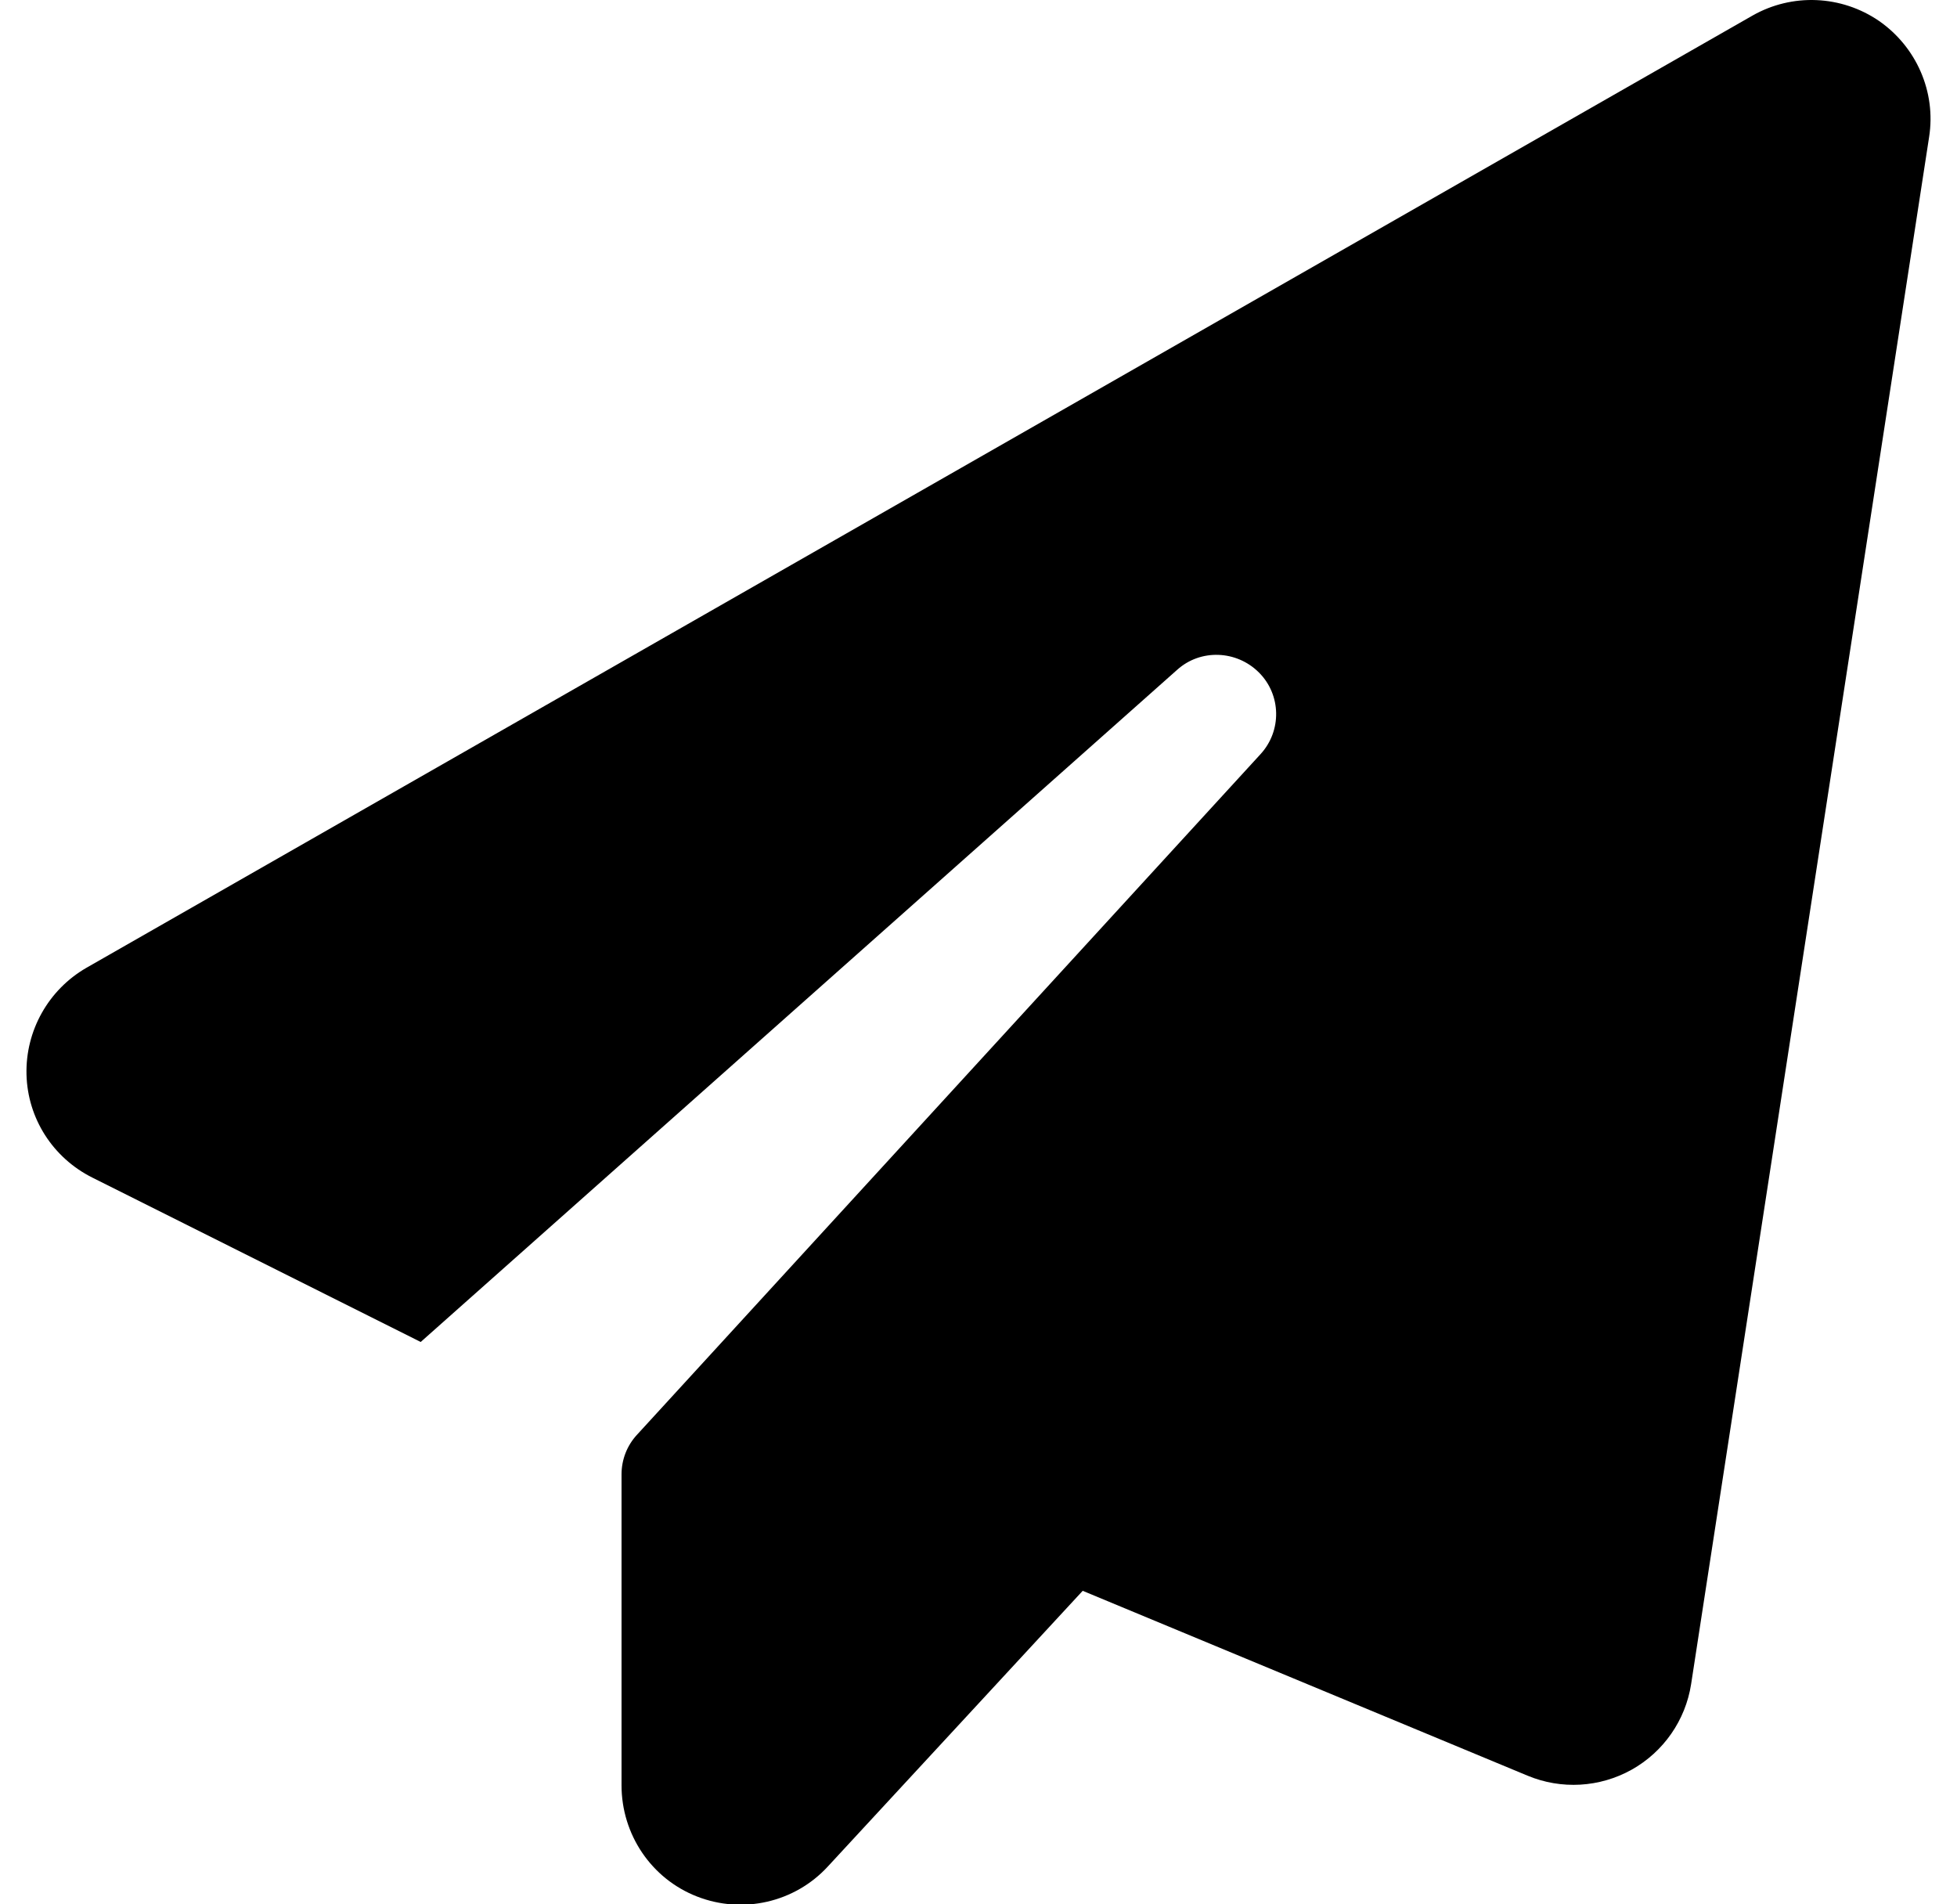 <?xml version="1.0" encoding="UTF-8"?> <svg xmlns="http://www.w3.org/2000/svg" width="37" height="36" viewBox="0 0 37 36" fill="none"><g clip-path="url(#clip0_138_7608)"><path d="M35.523 0.394C36.233 0.886 36.606 1.737 36.473 2.588L31.973 31.838C31.867 32.52 31.452 33.117 30.848 33.455C30.243 33.792 29.519 33.834 28.879 33.567L20.47 30.073L15.653 35.283C15.027 35.965 14.043 36.19 13.178 35.852C12.313 35.515 11.751 34.678 11.751 33.75V27.872C11.751 27.591 11.856 27.324 12.046 27.12L23.83 14.259C24.238 13.817 24.224 13.134 23.802 12.713C23.38 12.291 22.698 12.263 22.255 12.663L7.954 25.369L1.745 22.261C1 21.888 0.522 21.143 0.501 20.313C0.48 19.484 0.916 18.71 1.633 18.296L33.133 0.295C33.885 -0.133 34.813 -0.091 35.523 0.394Z" fill="black"></path></g><defs><clipPath id="clip0_138_7608"><rect width="36" height="36" fill="white" transform="translate(0.5)"></rect></clipPath></defs></svg> 